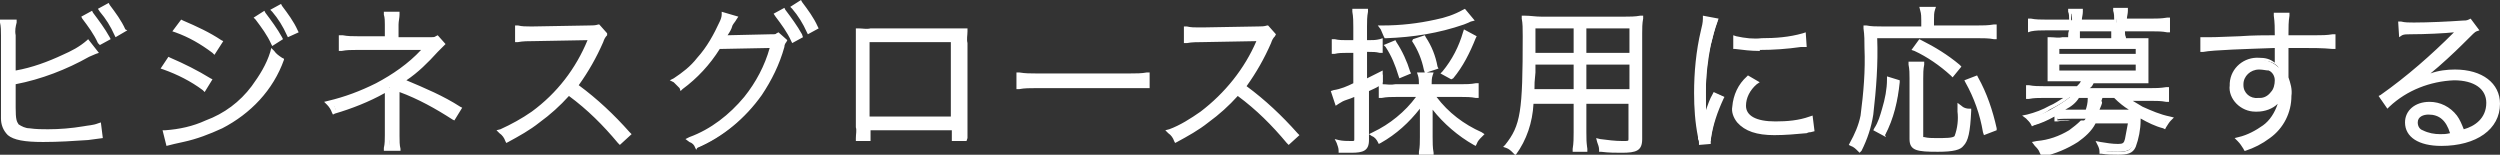 <?xml version="1.0" encoding="utf-8"?>
<!-- Generator: Adobe Illustrator 26.5.0, SVG Export Plug-In . SVG Version: 6.00 Build 0)  -->
<!DOCTYPE svg PUBLIC "-//W3C//DTD SVG 1.1//EN" "http://www.w3.org/Graphics/SVG/1.1/DTD/svg11.dtd">
<svg version="1.1" id="レイヤー_1" xmlns:x="http://ns.adobe.com/Extensibility/1.0/" xmlns:i="http://ns.adobe.com/AdobeIllustrator/10.0/" xmlns:graph="http://ns.adobe.com/Graphs/1.0/"
	 xmlns="http://www.w3.org/2000/svg" xmlns:xlink="http://www.w3.org/1999/xlink" x="0px" y="0px" width="255.3px" height="15.8px"
	 viewBox="0 0 255.3 15.8" style="enable-background:new 0 0 255.3 15.8;" xml:space="preserve">
<rect x="0" y="0" width="255.3" height="15.8" fill="#333333" stroke="none"/>
<style type="text/css">
	.st0{fill:#FFFFFF;}
</style>
<g>
	<path id="パス_4702_00000015342191865060690140000008998019586656992656_" class="st0" d="M1.3,3.6c0-0.4,0-0.9,0.1-1.3H0.3
		c0.1,0.4,0.1,0.9,0.1,1.3v7.4l0,1.2c0,0.6,0.2,1.1,0.6,1.5c0.6,0.5,1.6,0.7,3.4,0.7c1.5,0,3-0.1,4.5-0.3l1.2-0.1L10,12.8
		c-0.5,0.1-1,0.2-1.5,0.3c-1.2,0.2-2.4,0.2-3.6,0.3c-0.6,0-1.3,0-1.9-0.1c-0.5,0-0.9-0.2-1.3-0.4c-0.3-0.3-0.3-0.7-0.3-1.8V8.4
		C4,7.9,6.6,6.9,9,5.6c0.2-0.1,0.4-0.3,0.7-0.4L9,4.4C8.2,5,7.4,5.5,6.5,5.9C4.8,6.6,3.1,7.2,1.3,7.5V3.6z M10.4,0.9
		c0.6,0.8,1.1,1.6,1.6,2.5L12.6,3c-0.5-0.9-1-1.7-1.6-2.4L10.4,0.9z M8.6,1.7c0.6,0.8,1.2,1.6,1.6,2.5L11,3.9
		c-0.5-0.9-1-1.7-1.7-2.5L8.6,1.7z M18,3.1c1.4,0.5,2.7,1.2,3.8,2.1l0.5-0.9c-1.2-0.8-2.5-1.5-3.9-2L18,3.1z M16.8,6.9
		c1.4,0.5,2.8,1.3,4,2.2l0.5-0.9c-1.3-0.8-2.6-1.5-4-2.1L16.8,6.9z M26.2,1.8c0.6,0.8,1.2,1.6,1.6,2.5l0.7-0.4
		c-0.5-0.9-1-1.7-1.7-2.5L26.2,1.8z M17.2,14.6l0.6-0.2l0.9-0.2c1.4-0.3,2.7-0.7,3.9-1.3c2.8-1.4,5-3.9,6.1-6.9
		c-0.3-0.2-0.6-0.4-0.8-0.7c-0.4,1.3-1.1,2.5-2,3.6c-1.2,1.6-2.9,2.9-4.8,3.6c-1.3,0.5-2.8,0.9-4.2,1L17.2,14.6z M28,1
		c0.6,0.8,1.1,1.6,1.6,2.5L30.2,3c-0.5-0.9-1-1.7-1.6-2.4L28,1z M40.6,15.1c-0.1-0.5-0.1-0.9-0.1-1.4V9.7c0-0.2,0-0.5-0.1-0.7l0,0
		C40.6,9,40.8,9,40.9,9.1c1.9,0.8,3.7,1.8,5.4,2.9l0.6-0.9C45,10,43,9,40.9,8.2c1.3-0.9,2.5-1.9,3.6-3.1c0.2-0.2,0.4-0.4,0.6-0.6
		l-0.5-0.6C44.4,4,44.2,4,44,4h-3.5V2.5c0-0.3,0-0.7,0.1-1h-1c0.1,0.4,0.1,0.7,0.1,1.1V4h-3.1c-0.5,0-1,0-1.5-0.1v1
		c0.5-0.1,1-0.1,1.5-0.1l6.4,0c0.3,0,0.5,0,0.8-0.1l0,0c-0.1,0.1-0.2,0.2-0.3,0.3c-1.4,1.5-3,2.7-4.8,3.6c-1.6,0.8-3.2,1.4-4.9,1.8
		c0.2,0.3,0.4,0.5,0.5,0.9c1.8-0.5,3.5-1.2,5.1-2.1c0.1-0.1,0.3-0.2,0.4-0.3l0,0c0,0.2,0,0.4,0,0.6v4.2c0,0.4,0,0.9-0.1,1.3H40.6z
		 M64.1,13.6c-1.6-1.8-3.4-3.4-5.4-4.9c1.1-1.4,2-2.9,2.7-4.5c0.1-0.3,0.2-0.5,0.4-0.8l-0.6-0.6C60.9,3,60.6,3,60.3,3L54.6,3h-0.4
		c-0.4,0-0.8,0-1.2-0.1l0,1.1C53.5,4,54,3.9,54.6,3.9l5.5-0.1c0.1,0,0.2,0,0.3,0c-0.1,0.1-0.1,0.2-0.1,0.3c-1.2,2.9-3.2,5.5-5.8,7.4
		c-1,0.8-2.1,1.4-3.2,1.9c0.3,0.2,0.5,0.5,0.7,0.9c1.1-0.5,2.2-1.2,3.2-2c1.1-0.8,2.2-1.8,3.1-2.9c1.9,1.5,3.7,3.1,5.2,5L64.1,13.6z
		 M73.9,1.5c0,0.3-0.1,0.6-0.2,0.8c-0.6,1.4-1.4,2.7-2.4,3.8c-0.7,0.8-1.5,1.5-2.4,2.1c0.3,0.2,0.6,0.4,0.7,0.7
		c1.5-1.1,2.8-2.6,3.8-4.2L79,4.6c-0.5,2-1.5,3.8-2.8,5.5c-1.5,1.9-3.5,3.3-5.7,4.2c0.3,0.2,0.5,0.4,0.6,0.8c2.6-1.1,4.9-3,6.5-5.3
		c1-1.5,1.7-3.1,2.2-4.8c0-0.2,0.1-0.4,0.3-0.6l-0.6-0.6c-0.2,0.1-0.2,0.1-0.7,0.1l-4.4,0.1c-0.2,0-0.4,0-0.5,0
		c0.3-0.5,0.5-0.9,0.8-1.4C74.7,2.2,74.9,2,75,1.8L73.9,1.5z M81.1,0.7c0.6,0.8,1.1,1.6,1.6,2.5l0.7-0.4c-0.5-0.9-1-1.7-1.6-2.4
		L81.1,0.7z M79.3,1.5C80,2.3,80.5,3.2,81,4.1l0.7-0.4c-0.5-0.9-1-1.7-1.7-2.5L79.3,1.5z M97.4,13v1.1h1c0-0.3,0-0.8,0-1.2V4.4
		c0-0.4,0-0.8,0-1.2c-0.4,0-0.8,0.1-1.2,0h-8.4c-0.4,0-0.8,0-1.2,0c0,0.4,0.1,0.8,0,1.2v8.6c0,0.4,0,0.8,0,1.2h1V13H97.4z
		 M97.4,12.1h-8.8V4.1h8.8V12.1z M104,8.8c0.6-0.1,1.2-0.1,1.8-0.1h9.6c0.6,0,1.2,0,1.7,0.1V7.7c-0.6,0.1-1.2,0.1-1.7,0.1h-9.6
		c-0.6,0-1.2,0-1.8-0.1V8.8z M132.4,13.6c-1.6-1.8-3.4-3.4-5.4-4.9c1.1-1.4,2-2.9,2.7-4.5c0.1-0.3,0.2-0.5,0.4-0.8l-0.6-0.6
		C129.3,3,128.9,3,128.6,3L122.9,3h-0.4c-0.4,0-0.8,0-1.2-0.1l0,1.1c0.5-0.1,1.1-0.1,1.6-0.1l5.5-0.1c0.1,0,0.2,0,0.3,0
		c-0.1,0.1-0.1,0.2-0.1,0.3c-1.2,2.9-3.2,5.5-5.8,7.4c-1,0.8-2.1,1.4-3.2,1.9c0.3,0.2,0.5,0.5,0.7,0.9c1.1-0.5,2.2-1.2,3.2-2
		c1.1-0.8,2.2-1.8,3.1-2.9c1.9,1.5,3.7,3.1,5.2,5L132.4,13.6z M146,8.9V8.7c0-0.3,0-0.7,0.1-1h-0.9c0.1,0.3,0.1,0.7,0.1,1v0.2h-2.7
		c-0.5,0-1,0-1.6-0.1v0.9c0.5-0.1,1-0.1,1.6-0.1h2.5c-1.2,1.8-2.9,3.2-4.8,4.1c0.3,0.2,0.5,0.4,0.6,0.7c1.8-1,3.3-2.4,4.4-4.2
		c-0.1,0.6-0.1,1.1-0.1,1.7V14c0,0.5,0,1.1-0.1,1.6h1c-0.1-0.5-0.1-1.1-0.1-1.6v-2.2c0-0.5,0-1.2-0.1-1.6c1.2,1.8,2.8,3.2,4.7,4.3
		c0.2-0.3,0.4-0.5,0.6-0.8c-2-0.9-3.7-2.3-4.9-4.1h3c0.5,0,1,0,1.5,0.1V8.8c-0.5,0.1-1,0.1-1.5,0.1H146z M138.7,5.1v3.6
		c-0.7,0.3-1.5,0.6-2.2,0.8l0.3,0.9c0.3-0.1,0.5-0.3,0.8-0.4c0.4-0.2,0.9-0.4,1.2-0.5v4.7c0,0.3-0.1,0.4-0.6,0.4
		c-0.5,0-0.9,0-1.4-0.1c0.1,0.3,0.2,0.6,0.2,0.8c0.4,0,0.8,0,1.1,0c1.2,0,1.5-0.2,1.5-1V9.2c0.7-0.3,0.9-0.4,1.6-0.8V7.6
		c-0.5,0.3-1,0.5-1.6,0.8V5.1h0.4c0.4,0,0.8,0,1.1,0.1V4.3c-0.4,0.1-0.8,0.1-1.2,0.1h-0.4V2.8c0-0.5,0-1.1,0.1-1.6h-1
		c0.1,0.5,0.1,1.1,0.1,1.6v1.6h-1c-0.4,0-0.8,0-1.2-0.1v0.9c0.4-0.1,0.8-0.1,1.2-0.1L138.7,5.1z M149.6,1.3c-0.9,0.5-1.9,0.8-2.8,1
		c-1.8,0.4-3.6,0.6-5.5,0.6c0.2,0.2,0.3,0.5,0.4,0.8c2.7-0.1,5.3-0.6,7.9-1.4c0.5-0.2,0.5-0.2,0.7-0.3L149.6,1.3z M143.8,7.3
		c-0.3-1-0.8-2-1.4-3l-0.7,0.3c0.6,0.9,1.1,1.9,1.4,3L143.8,7.3z M146.6,6.8c-0.3-1-0.7-2-1.2-2.9l-0.7,0.2c0.6,0.9,1,1.9,1.2,2.9
		L146.6,6.8z M148.1,7.8c1-1.2,1.7-2.6,2.3-4.1l-0.8-0.4c-0.4,1.5-1.2,2.9-2.1,4.1L148.1,7.8z M161.8,10.1h4.9V14
		c0,0.4-0.1,0.5-0.9,0.5c-0.8,0-1.6-0.1-2.3-0.2c0.1,0.3,0.2,0.6,0.2,0.9c0.8,0.1,1.5,0.1,2,0.1c1.5,0,1.8-0.2,1.8-1.1V3.3
		c0-0.5,0-1,0.1-1.5c-0.6,0.1-1.1,0.1-1.7,0.1h-8.5c-0.6,0-1.2,0-1.7-0.1c0,0.5,0.1,1,0.1,1.8c0,7.8-0.2,9.2-1.8,11.3
		c0.3,0.1,0.5,0.3,0.8,0.5c1.1-1.6,1.7-3.4,1.7-5.3h4.6v3.1c0,0.6,0,1.1-0.1,1.7h1c-0.1-0.6-0.1-1.1-0.1-1.7L161.8,10.1z M161.8,5.6
		v-3h4.9v3H161.8z M160.9,5.6h-4.4l0-1v-2h4.4V5.6z M161.8,6.4h4.9v3h-4.9V6.4z M160.9,6.4v3h-4.5c0-0.9,0-0.9,0.1-1.9
		c0-0.2,0-0.6,0-1.1H160.9z M174.1,1.9c0,0.4-0.1,0.8-0.2,1.2c-0.5,2.1-0.7,4.2-0.7,6.3c0,1.5,0.1,3,0.4,4.5c0,0.3,0.1,0.4,0.1,0.6
		l1-0.1c0-0.1,0-0.1,0-0.2c0.2-1.5,0.6-2.9,1.3-4.3l-0.7-0.3c-0.5,1-0.8,2.1-1,3.3h0c0-0.2,0-0.4,0-0.5c-0.1-1.2-0.1-2.3-0.1-3
		c0-1.6,0.1-3.3,0.5-4.8c0.2-0.8,0.4-1.7,0.7-2.5L174.1,1.9z M177.3,4.8c0.8,0.1,1.7,0.2,2.5,0.2c1.4,0,2.8-0.1,4.1-0.3
		c0.2,0,0.2,0,0.4,0l-0.1-0.9c-1.4,0.3-2.8,0.5-4.2,0.5c-0.9,0-1.8-0.1-2.7-0.3L177.3,4.8z M178.5,8c-0.8,0.7-1.3,1.8-1.4,2.9
		c0,0.5,0.2,1.1,0.5,1.5c0.7,0.8,1.8,1.2,3.6,1.2c1.1,0,2.2-0.1,3.3-0.3c0.3-0.1,0.3-0.1,0.5-0.1l-0.1-1c-1.2,0.4-2.4,0.6-3.6,0.6
		c-2.1,0-3.2-0.6-3.2-1.8c0.1-0.9,0.5-1.8,1.2-2.4L178.5,8z M196.4,2.8h-4.3c-0.5,0-1.1,0-1.6-0.1c0.1,0.7,0.1,1.3,0.1,2
		c0.1,2.3-0.1,4.7-0.4,7c-0.2,1-0.6,2-1.1,2.9c0.3,0.2,0.5,0.3,0.8,0.6c0.6-1.1,1-2.3,1.2-3.6c0.4-2.7,0.5-5.3,0.4-8h10.4
		c0.6,0,1.1,0,1.7,0.1V2.7c-0.6,0.1-1.1,0.1-1.7,0.1h-4.6V2c0-0.3,0-0.7,0.1-1h-1c0.1,0.3,0.1,0.7,0.1,1L196.4,2.8z M192.5,13.7
		c0.8-1.7,1.3-3.5,1.4-5.3l-0.8-0.2c0,1-0.2,2.1-0.5,3.1c-0.2,0.7-0.5,1.4-0.9,2L192.5,13.7z M195.2,6.6c0.1,0.5,0.1,1,0.1,1.4v6.1
		c0,0.9,0.3,1.1,2.6,1.1c1.5,0,2.1-0.1,2.5-0.4c0.4-0.4,0.6-1.4,0.7-3.4c-0.3-0.1-0.6-0.2-0.8-0.4v0.4c0.1,0.9-0.1,1.8-0.4,2.7
		c-0.2,0.2-0.8,0.3-2.1,0.3c-0.5,0-0.9,0-1.3-0.1c-0.2-0.1-0.3-0.2-0.3-0.4V8c0-0.5,0-1,0.1-1.5L195.2,6.6z M199.9,6.8
		c-1.2-1-2.5-1.8-3.8-2.5L195.5,5c1.4,0.6,2.7,1.5,3.8,2.6L199.9,6.8z M203.7,13.1c-0.4-1.8-1.1-3.5-1.9-5.1L201,8.3
		c0.9,1.6,1.5,3.3,1.8,5.2L203.7,13.1z M210,12.2c0.5-0.1,1-0.1,1.6-0.1h1.4c-0.4,0.6-0.9,1.1-1.5,1.5c-1,0.6-2.2,1-3.4,1.2
		c0.2,0.2,0.4,0.5,0.5,0.8c1.3-0.2,2.5-0.7,3.5-1.4c0.8-0.5,1.4-1.2,1.8-2h3.7c0,0.6-0.1,1.3-0.3,1.9c-0.1,0.5-0.4,0.7-1,0.7
		c-0.6,0-1.2-0.1-1.9-0.2c0.1,0.3,0.2,0.5,0.2,0.8c0.6,0.1,1.1,0.1,1.7,0.1c0.9,0,1.3-0.2,1.5-0.6c0.3-0.9,0.5-1.7,0.5-2.7
		c0-0.2,0-0.4,0.1-0.6c0.8,0.5,1.7,0.8,2.6,1.1c0.1-0.3,0.3-0.5,0.5-0.7c-1-0.2-1.9-0.5-2.8-1c-0.6-0.3-1.2-0.7-1.7-1.1h2.7
		c0.5,0,1.1,0,1.6,0.1V9c-0.5,0.1-1.1,0.1-1.6,0.1H213c0.3-0.3,0.5-0.7,0.8-1h4.1c0.4,0,0.9,0,1.3,0c0-0.4-0.1-0.7,0-1.1V5.2
		c0-0.4,0-0.7,0-1.1c-0.4,0-0.8,0.1-1.3,0h-7.4c-0.4,0-0.8,0-1.2,0c0,0.4,0,0.7,0,1.1v1.9c0,0.3,0,0.6,0,1.1c0.4,0,0.8,0,1.2,0h2.4
		c-0.2,0.4-0.5,0.7-0.8,1h-3.5c-0.5,0-1,0-1.6-0.1v0.9c0.5-0.1,1-0.1,1.6-0.1h2.8c-0.6,0.5-1.3,0.9-2,1.3c-0.7,0.4-1.5,0.7-2.4,0.9
		c0.2,0.2,0.4,0.4,0.6,0.7c0.9-0.3,1.7-0.7,2.5-1.1V12.2z M216.1,9.8c0.7,0.6,1.4,1.2,2.2,1.6c-0.5,0-1,0-1.5,0h-2.7
		c0.1-0.2,0.1-0.3,0.1-0.4c0.2-0.7,0.2-0.7,0.3-0.8l-1-0.1c0,0.4-0.1,0.9-0.3,1.3h-1.8c-0.6,0-1,0-1.4,0c0.8-0.4,1.5-1,2.2-1.6
		L216.1,9.8z M210,4.8h8.3v1H210V4.8z M210,6.4h8.3v1.1H210V6.4z M211.4,2.2h-2.7c-0.5,0-1.1,0-1.6-0.1V3c0.5-0.1,1-0.1,1.6-0.1h2.7
		c0,0.3,0,0.6-0.1,0.9h0.9c0-0.3-0.1-0.6,0-0.9h3.8c0,0.3,0,0.6,0,0.9h0.9c0-0.3-0.1-0.6-0.1-0.9h2.8c0.5,0,1.1,0,1.6,0.1V2.1
		c-0.5,0.1-1.1,0.1-1.6,0.1h-2.8V2.1c0-0.3,0-0.6,0.1-1h-0.9c0,0.3,0.1,0.6,0.1,1v0.2h-3.8V2.1c0-0.3,0-0.6,0.1-1h-0.9
		c0,0.3,0.1,0.6,0.1,0.9L211.4,2.2z M225.1,5c1.1-0.2,4.9-0.4,7.6-0.4c0,1.4,0,2.2,0,2.3h0c-0.5-0.5-1.2-0.8-1.9-0.8
		c-1.4-0.1-2.7,1-2.8,2.4c0,0.1,0,0.1,0,0.2c0,1.3,1,2.5,2.4,2.5c0.1,0,0.1,0,0.2,0c0.8,0,1.5-0.3,2-0.9c0.2-0.2,0.3-0.5,0.4-0.8
		l0,0c0,1.4-0.6,2.7-1.7,3.5c-0.8,0.6-1.7,1-2.6,1.3c0.2,0.2,0.4,0.5,0.6,0.8c0.9-0.3,1.7-0.7,2.4-1.3c1.3-1,2.1-2.5,2.1-4.1
		c0-0.6-0.1-1.3-0.3-1.8V7.1c0-0.9,0-1.4,0-1.7V4.6c1.3,0,1.4,0,1.7,0c1,0,2.1,0,3.1,0.1V3.7c-0.6,0.1-1.1,0.1-1.7,0.1h-1.8
		c-0.7,0-0.7,0-1.3,0V3.6l0-0.2c0-0.6,0-1.2,0.1-1.8h-1c0.1,0.8,0.1,1.5,0.1,2.3c-0.8,0-2.2,0-3.8,0.1c-2.6,0.1-2.7,0.1-3.1,0.1
		c-0.2,0-0.3,0-0.6,0L225.1,5z M232.6,8.4c0.1,1-0.7,1.9-1.8,2c-0.1,0-0.1,0-0.2,0c-0.9,0-1.7-0.7-1.7-1.6c0,0,0-0.1,0-0.1
		c0-1,0.8-1.8,1.8-1.8c0,0,0,0,0,0c0.4,0,0.8,0.1,1.1,0.3C232.3,7.4,232.6,7.9,232.6,8.4z M245.2,3.5c0.3-0.1,0.6-0.1,0.9-0.1
		c2-0.1,4.4-0.2,4.9-0.3c0.1,0,0.2,0,0.2,0v0c-0.1,0.1-0.2,0.3-0.3,0.3c-2.4,2.4-5,4.6-7.8,6.6l0.6,0.8c1.8-1.7,4.3-2.7,6.8-2.7
		c2.2,0,3.5,0.9,3.5,2.5c0,1.5-1,2.5-2.7,3c-0.2-0.6-0.4-1.1-0.7-1.6c-0.6-0.8-1.6-1.3-2.6-1.3c-1.3,0-2.2,0.8-2.2,1.8
		c0,1.3,1.3,2.1,3.5,2.1c3.5,0,5.8-1.6,5.8-4.1c0-2-1.7-3.3-4.4-3.3c-1.4,0-2.9,0.4-4.1,1.1l0-0.1c0.2-0.1,0.7-0.5,0.9-0.6
		c0.7-0.6,2.9-2.5,3.8-3.3c1.3-1.3,1.3-1.3,1.6-1.4l-0.6-0.8c-0.2,0.1-0.5,0.2-0.7,0.2c-1.5,0.1-3.5,0.2-5,0.2c-0.4,0-0.9,0-1.3-0.1
		L245.2,3.5z M250.5,13.8c-0.4,0.1-0.8,0.1-1.3,0.1c-0.6,0-1.3-0.1-1.9-0.4c-0.4-0.2-0.7-0.6-0.7-1c0-0.6,0.5-1.1,1.4-1.1
		C249.3,11.4,250.1,12.2,250.5,13.8z"/>
	<path class="st0" d="M146.4,15.8h-1.5l0-0.3C145,15,145,14.5,145,14v-2.1c0-0.3,0-0.5,0-0.8c-1.1,1.4-2.4,2.6-4,3.5l-0.2,0.1
		l-0.1-0.2c-0.1-0.2-0.3-0.5-0.6-0.6l-0.3-0.2l0.4-0.2c1.7-0.8,3.3-2.1,4.4-3.6h-2c-0.5,0-1,0-1.5,0.1l-0.3,0V8.8
		c-0.3,0.2-0.6,0.3-1,0.5v5c0,1.1-0.6,1.3-1.8,1.3c-0.2,0-0.6,0-0.9,0l-0.4,0l0-0.2c0-0.3-0.1-0.5-0.2-0.8l-0.2-0.4l0.4,0.1
		c0.4,0.1,0.9,0.1,1.3,0.1c0.3,0,0.3,0,0.3-0.2V9.9c-0.2,0.1-0.5,0.2-0.8,0.3c-0.3,0.1-0.5,0.2-0.8,0.4l-0.3,0.2l-0.5-1.5l0.3-0.1
		c0.7-0.1,1.4-0.4,2-0.7V5.4l-0.7,0c-0.4,0-0.8,0-1.2,0.1l-0.3,0V4l0.3,0c0.4,0.1,0.8,0.1,1.2,0.1h0.7V2.8c0-0.5,0-1.1-0.1-1.6
		l0-0.3h1.6l0,0.3c-0.1,0.5-0.1,1-0.1,1.5v1.4h0.2c0.4,0,0.7,0,1.1-0.1l0.3-0.1v1.5l-0.3,0c-0.4-0.1-0.7-0.1-1.1-0.1h-0.2V8
		c0.4-0.2,0.8-0.4,1.2-0.6l0.4-0.2v1.4l0,0c0.4,0,0.8,0.1,1.3,0h2.4c0-0.3,0-0.6-0.1-0.9l-0.1-0.3h0.8l-0.1-0.3
		c-0.2-1-0.6-2-1.2-2.9L144.3,4l1.2-0.4l0.1,0.2c0.6,0.9,1,1.9,1.2,3l0.1,0.2l-1.2,0.4h0.7l-0.1,0.3c-0.1,0.3-0.1,0.6-0.1,0.9h3
		c0.5,0,1,0,1.5-0.1l0.3,0V10l-0.3,0c-0.5-0.1-1-0.1-1.5-0.1h-2.5c1.2,1.6,2.8,2.8,4.6,3.6l0.3,0.2l-0.3,0.3
		c-0.2,0.2-0.4,0.4-0.5,0.7l-0.1,0.2l-0.2-0.1c-1.6-0.9-3.1-2.2-4.2-3.6c0,0.3,0,0.5,0,0.8V14c0,0.5,0,1.1,0.1,1.6L146.4,15.8z
		 M145.4,15.3h0.4c0-0.5-0.1-0.9-0.1-1.4v-2.2c0-0.5,0-1.2-0.1-1.6l-0.1-0.7l-0.1,0.7c-0.1,0.5-0.1,1.1-0.1,1.6V14
		C145.5,14.4,145.5,14.9,145.4,15.3z M137.2,15.1c0.3,0,0.6,0,0.8,0c1.2,0,1.3-0.2,1.3-0.8V9l0.1-0.1c0.6-0.3,0.9-0.4,1.4-0.7V8
		c-0.4,0.2-0.8,0.4-1.2,0.6l-0.3,0.1V4.9h0.7c0.3,0,0.6,0,0.9,0V4.6c-0.3,0-0.6,0.1-0.9,0h-0.7V2.8c0-0.4,0-0.9,0.1-1.3h-0.4
		c0.1,0.4,0.1,0.9,0.1,1.4v1.8h-1.2c-0.3,0-0.6,0-1-0.1v0.3c0.3,0,0.6-0.1,0.9-0.1l1.2,0v4l-0.1,0.1c-0.6,0.3-1.3,0.6-2,0.7l0.1,0.4
		c0.2-0.1,0.4-0.2,0.5-0.2c0.4-0.2,0.9-0.3,1.1-0.5l0.4-0.2v5.1c0,0.6-0.4,0.7-0.8,0.7c-0.3,0-0.7,0-1-0.1
		C137.1,14.9,137.2,15,137.2,15.1z M145.7,9.3l0.5,0.7c1.1,1.7,2.6,3.1,4.4,4.1c0.1-0.1,0.2-0.2,0.3-0.3c-1.9-0.9-3.5-2.3-4.7-4
		l-0.3-0.4h3.5c0.4,0,0.8,0,1.2,0.1V9.1c-0.4,0-0.8,0.1-1.3,0.1h-3.5V8.7c0-0.3,0-0.5,0-0.8h-0.3c0,0.3,0,0.5,0,0.8v0.4h-2.9
		c-0.4,0-0.9,0-1.3,0v0.3c0.4,0,0.9-0.1,1.3,0h2.9l-0.3,0.4c-1.2,1.7-2.7,3.1-4.5,4c0.1,0.1,0.2,0.2,0.3,0.3c1.7-1,3.1-2.4,4.1-4
		l0.6-0.9L145.7,9.3z M145,4.3c0.5,0.8,0.8,1.6,1,2.5l0.3-0.1c-0.2-0.9-0.6-1.7-1-2.5L145,4.3z M154.7,15.8l-0.2-0.2
		c-0.2-0.2-0.4-0.4-0.7-0.5l-0.3-0.1l0.2-0.2c1.6-2,1.8-3.4,1.8-11.1c0-0.8,0-1.3-0.1-1.8l0-0.3l0.3,0c0.6,0,1.1,0.1,1.7,0.1h8.5
		c0.5,0,1.1,0,1.6-0.1l0.3,0l0,0.3c-0.1,0.5-0.1,1-0.1,1.5v10.8c0,1.2-0.6,1.4-2.1,1.4c-0.6,0-1.3,0-2.1-0.1l-0.2,0l0-0.2
		c0-0.3-0.1-0.5-0.2-0.8l-0.1-0.4l0.4,0.1c0.8,0.1,1.5,0.2,2.3,0.2c0.6,0,0.6,0,0.6-0.2v-3.6H162l0,2.9c0,0.6,0,1.1,0.1,1.7l0,0.3
		h-1.5l0-0.3c0.1-0.6,0.1-1.1,0.1-1.7v-2.9h-4.1c-0.1,1.9-0.7,3.7-1.8,5.2L154.7,15.8z M154.3,14.8c0.1,0.1,0.2,0.2,0.3,0.2
		c1-1.5,1.5-3.2,1.5-5l0-0.2h5.1v3.4c0,0.5,0,1-0.1,1.5h0.4c0-0.5-0.1-1,0-1.5l0-3.4h5.4V14c0,0.7-0.5,0.8-1.1,0.8
		c-0.7,0-1.3-0.1-2-0.1c0,0.1,0,0.2,0.1,0.3c0.7,0.1,1.3,0.1,1.8,0.1c1.5,0,1.6-0.2,1.6-0.9V3.3c0-0.4,0-0.8,0-1.2
		c-0.5,0-0.9,0-1.4,0h-8.5c-0.5,0-1,0-1.5,0c0,0.4,0,0.9,0,1.6C156,11.2,155.7,12.9,154.3,14.8z M208.4,15.8l-0.1-0.2
		c-0.1-0.3-0.3-0.5-0.5-0.7l-0.3-0.4l0.5-0.1c1.2-0.1,2.3-0.5,3.3-1.1c0.4-0.3,0.8-0.6,1.2-1h-0.9c-0.5,0-1,0-1.5,0.1l-0.3,0v-0.5
		c-0.7,0.4-1.4,0.7-2.1,0.9l-0.2,0.1l-0.1-0.2c-0.1-0.2-0.3-0.4-0.5-0.6l-0.4-0.3l0.5-0.1c0.8-0.2,1.6-0.5,2.3-0.9
		c0.5-0.2,0.9-0.5,1.4-0.8h-2c-0.5,0-1,0-1.5,0.1l-0.3,0V8.7l0.3,0c0.5,0.1,1,0.1,1.5,0.1h3.4c0.2-0.2,0.3-0.3,0.4-0.5h-1.9
		c-0.4,0-0.9,0-1.2,0l-0.3,0l0-0.3c0-0.4,0-0.7,0-1V5.2c0-0.3,0-0.6,0-1.1l0-0.3l0.3,0c0.4,0,0.8,0.1,1.2,0h0.6l0-0.1
		c0-0.2,0-0.4,0.1-0.6h-2.4c-0.5,0-1,0-1.5,0.1l-0.3,0.1V1.9l0.3,0c0.5,0.1,1,0.1,1.5,0.1h2.4c0-0.3,0-0.6-0.1-0.8l0-0.3h1.5l0,0.3
		c0,0.3-0.1,0.6-0.1,0.8h3.3c0-0.3,0-0.6-0.1-0.9l0-0.3h1.5l0,0.3c0,0.3-0.1,0.6-0.1,0.8h2.5c0.5,0,1,0,1.6-0.1l0.3,0v1.5l-0.3,0
		c-0.5-0.1-1-0.1-1.5-0.1H217c0,0.2,0,0.4,0.1,0.6l0,0.1h0.8c0.4,0,0.8,0,1.2,0l0.3,0l0,0.3c0,0.4,0,0.7,0,1.1v1.9c0,0.3,0,0.7,0,1
		l0,0.3l-0.3,0c-0.4,0-0.8,0-1.3,0h-4c-0.1,0.2-0.2,0.4-0.4,0.5h6.2c0.5,0,1,0,1.6-0.1l0.3,0v1.5l-0.3,0c-0.5-0.1-1-0.1-1.5-0.1
		h-1.9c0.3,0.2,0.7,0.4,1,0.6c0.9,0.4,1.8,0.8,2.8,1l0.4,0.1l-0.3,0.3c-0.2,0.2-0.3,0.4-0.5,0.7l-0.1,0.2l-0.2-0.1
		c-0.8-0.2-1.6-0.6-2.3-1c0,0.1,0,0.2,0,0.2c0,0.9-0.2,1.9-0.5,2.7c-0.3,0.7-0.9,0.8-1.8,0.8c0,0,0,0,0,0c-0.6,0-1.1,0-1.7-0.1
		l-0.2,0l0-0.2c0-0.3-0.1-0.5-0.2-0.7l-0.2-0.4l0.5,0.1c0.6,0.1,1.2,0.2,1.8,0.2c0.5,0,0.6-0.1,0.7-0.5c0.1-0.5,0.2-1.1,0.3-1.6H214
		c-0.4,0.8-1.1,1.4-1.8,1.9c-1.1,0.7-2.3,1.2-3.6,1.5L208.4,15.8z M208.5,15c0.1,0.1,0.1,0.2,0.2,0.3c1.1-0.2,2.3-0.7,3.2-1.3
		c0.7-0.5,1.3-1.1,1.7-1.9l0.1-0.1h4.1l0,0.3c0,0.7-0.1,1.3-0.3,2c-0.2,0.6-0.5,0.9-1.2,0.9c-0.5,0-1-0.1-1.5-0.1
		c0,0.1,0,0.2,0.1,0.3c0.5,0.1,1,0.1,1.5,0.1c0.9,0,1.1-0.2,1.3-0.5c0.3-0.8,0.5-1.7,0.5-2.6c0-0.1,0-0.3,0-0.4c-0.4,0-0.9,0-1.3,0
		h-3.1l0.1-0.3c0.1-0.2,0.1-0.3,0.1-0.4c0.1-0.3,0.1-0.4,0.2-0.5l-0.4,0c0,0.4-0.1,0.8-0.3,1.1l-0.1,0.2h-2c-0.6,0-0.9,0-1.3,0v0.2
		c0.4,0,0.9-0.1,1.3,0h1.9l-0.2,0.4c-0.4,0.6-0.9,1.2-1.6,1.6C210.7,14.4,209.6,14.8,208.5,15z M207.4,12.1c0.1,0.1,0.1,0.2,0.2,0.3
		c0.6-0.2,1.1-0.5,1.7-0.7l0,0l0.7-0.4c0.8-0.4,1.5-1,2.2-1.6l0.1-0.1l4,0l0.1,0.1c0.6,0.6,1.4,1.2,2.2,1.6l0.6,0.3
		c0.6,0.3,1.3,0.6,1.9,0.8c0.1-0.1,0.1-0.2,0.2-0.3c-0.9-0.2-1.7-0.5-2.5-0.9c-0.6-0.3-1.2-0.7-1.7-1.1l-0.5-0.4h3.3
		c0.4,0,0.9,0,1.3,0.1V9.3c-0.5,0-0.9,0.1-1.4,0.1l-7.3,0l0.4-0.4c0.3-0.3,0.5-0.6,0.7-1l0.1-0.1h4.3c0.3,0,0.7,0,1,0
		c0-0.3,0-0.5,0-0.8V5.2c0-0.3,0-0.5,0-0.8c-0.3,0-0.7,0-1,0h-7.4c-0.3,0-0.6,0-1,0c0,0.3,0,0.6,0,0.8v1.9c0,0.3,0,0.5,0,0.8
		c0.3,0,0.6,0,1,0h2.8L213,8.2c-0.2,0.4-0.5,0.7-0.8,1.1l-0.1,0.1h-3.6c-0.4,0-0.9,0-1.3-0.1v0.3c0.4,0,0.9-0.1,1.3-0.1h3.5
		l-0.6,0.4c-0.6,0.5-1.3,0.9-2.1,1.3C208.8,11.6,208.1,11.9,207.4,12.1z M214.4,11.2h2.4c0.2,0,0.4,0,0.6,0c-0.5-0.3-1-0.7-1.5-1.2
		l-1.2,0l-0.1,0.3C214.7,10.5,214.7,10.5,214.4,11.2C214.5,11.2,214.5,11.2,214.4,11.2z M210.9,11.2c0.2,0,0.3,0,0.5,0h1.6
		c0.1-0.3,0.2-0.7,0.2-1.1l0-0.1l-0.9,0C212,10.5,211.5,10.9,210.9,11.2z M212.4,3.2c0,0.2,0,0.4,0,0.6l0,0.1h3.2l0-0.1
		c0-0.2,0-0.4,0-0.6H212.4z M216.2,3.6h0.3c0-0.2,0-0.4,0-0.7l0-0.2h3c0.4,0,0.9,0,1.3,0.1V2.4c-0.4,0-0.9,0.1-1.4,0.1h-3V2.1
		c0-0.2,0-0.5,0-0.7h-0.3c0,0.2,0,0.5,0,0.7v0.4h-4.3V2.1c0-0.2,0-0.5,0-0.7h-0.3c0,0.2,0,0.5,0,0.7v0.4h-2.9c-0.4,0-0.9,0-1.3-0.1
		v0.3c0.4-0.1,0.9-0.1,1.3-0.1h2.9l0,0.3c0,0.2,0,0.4,0,0.6h0.3c0-0.2,0-0.4,0-0.6l0-0.2h4.3l0,0.2C216.2,3.1,216.2,3.3,216.2,3.6z
		 M189.9,15.6l-0.2-0.2c-0.2-0.2-0.4-0.4-0.7-0.5l-0.2-0.1l0.1-0.2c0.5-0.9,0.9-1.8,1.1-2.8c0.3-2.3,0.5-4.6,0.4-6.9
		c0-0.7,0-1.3-0.1-2l0-0.3l0.3,0c0.5,0.1,1,0.1,1.6,0.1h4l0-0.6c0-0.3,0-0.7-0.1-1L196,0.7h1.7L197.6,1c-0.1,0.3-0.1,0.6-0.1,1v0.6
		h4.4c0.6,0,1.1,0,1.7-0.1l0.3,0V4l-0.3,0c-0.5-0.1-1.1-0.1-1.7-0.1h-10.2c0.1,2.6-0.1,5.2-0.4,7.8c-0.2,1.3-0.6,2.5-1.2,3.7
		L189.9,15.6z M189.4,14.5c0.1,0.1,0.2,0.2,0.3,0.3c0.5-1,0.9-2.1,1-3.2c0.4-2.6,0.5-5.3,0.4-8l0-0.3h10.7c0.5,0,1,0,1.5,0.1V3
		c-0.5,0.1-1,0.1-1.5,0.1H197V2c0-0.3,0-0.5,0-0.8h-0.4c0,0.3,0.1,0.5,0.1,0.8l0,1.1h-4.5c-0.4,0-0.9,0-1.3-0.1c0,0.6,0.1,1.2,0,1.7
		c0.1,2.3-0.1,4.7-0.4,7C190.3,12.7,189.9,13.7,189.4,14.5z M197.9,15.5c-2.1,0-2.9-0.1-2.9-1.3V8c0-0.5,0-0.9-0.1-1.4l0-0.3l1.6,0
		l0,0.3c-0.1,0.5-0.1,0.9-0.1,1.4v5.9c0,0.1,0,0.1,0,0.1c0,0-0.1,0,0.1,0c0.4,0.1,0.8,0.1,1.2,0.1c1,0,1.7,0,1.9-0.2
		c0.3-0.8,0.4-1.7,0.3-2.5l0-0.9l0.4,0.3c0.2,0.2,0.5,0.3,0.8,0.3l0.2,0l0,0.2c-0.1,2.2-0.3,3.1-0.8,3.6
		C200.2,15.3,199.5,15.5,197.9,15.5z M195.5,6.8c0,0.4,0.1,0.8,0.1,1.2v6.1c0,0.6,0,0.8,2.4,0.8c1.4,0,2-0.1,2.3-0.3
		c0.3-0.3,0.5-1.2,0.6-3c-0.1,0-0.2-0.1-0.3-0.1c0.1,0.9-0.1,1.9-0.4,2.8l-0.1,0.1c-0.3,0.3-0.8,0.4-2.3,0.4c-0.5,0-0.9,0-1.4-0.1
		c-0.4-0.1-0.5-0.3-0.5-0.6V8c0-0.4,0-0.8,0.1-1.2L195.5,6.8z M229.2,15.4l-0.1-0.2c-0.2-0.3-0.3-0.5-0.6-0.8l-0.3-0.3l0.4-0.1
		c0.9-0.2,1.8-0.7,2.5-1.2c0.7-0.5,1.2-1.3,1.5-2.2c-0.5,0.5-1.3,0.8-2.1,0.8c0,0-0.1,0-0.2,0c-0.7,0-1.4-0.3-1.9-0.8
		c-0.5-0.5-0.8-1.2-0.7-1.9c0-0.1,0-0.1,0-0.2c0.1-1.6,1.5-2.7,3-2.6c0.6,0,1.1,0.1,1.6,0.5c0-0.3,0-0.8,0-1.5
		c-2.8,0.1-6.3,0.2-7.3,0.4l-0.3,0l0-1.5l0.3,0c0.3,0,0.4,0,0.6,0c0.4,0,0.5,0,3.1-0.1c1.4-0.1,2.7-0.1,3.6-0.1c0-0.7,0-1.3-0.1-2
		l0-0.3h1.6l0,0.3c-0.1,0.6-0.1,1.2-0.1,1.8l0,0.2c0.4,0,0.5,0,1,0h1.8c0.6,0,1.1,0,1.7-0.1l0.3,0V5l-0.3,0c-1-0.1-2.1-0.1-3.1-0.1
		c-0.3,0-0.4,0-1.4,0v0.6c0,0.2,0,0.8,0,1.7v0.7c0.2,0.6,0.4,1.2,0.3,1.9c0,1.7-0.8,3.3-2.2,4.3c-0.8,0.6-1.6,1-2.5,1.3L229.2,15.4z
		 M229.1,14.4c0.1,0.1,0.2,0.3,0.3,0.4c0.8-0.3,1.5-0.7,2.2-1.2c1.2-0.9,2-2.4,2-3.9c0-0.6-0.1-1.2-0.3-1.7l0-0.1V7.1
		c0-0.9,0-1.4,0-1.7v-1l0.2,0c1.3,0,1.4,0,1.7,0c0,0,0,0,0,0c1,0,1.9,0,2.9,0.1V4c-0.5,0-1,0.1-1.5,0.1h-1.8c-0.7,0-0.7,0-1.3,0
		h-0.2l0-0.7c0-0.5,0-1.1,0.1-1.6h-0.5c0.1,0.7,0.1,1.4,0.1,2l0,0.2h-0.2c-0.9,0-2.3,0.1-3.8,0.1c-2.6,0.1-2.7,0.1-3.1,0.1
		c-0.1,0-0.2,0-0.3,0l0,0.4c1.4-0.2,5-0.3,7.3-0.4l0.3,0l0,0.3c0,0.9,0,1.6,0,1.9l0,0.6h-0.4l-0.1-0.1c-0.4-0.5-1-0.7-1.7-0.7
		c-1.3-0.1-2.4,0.9-2.5,2.2c0,0,0,0.1,0,0.1c0,0.6,0.2,1.1,0.6,1.6c0.4,0.4,0.9,0.7,1.5,0.7c0,0,0.1,0,0.1,0c0.7,0,1.4-0.3,1.9-0.8
		c0.2-0.2,0.3-0.5,0.3-0.7l0.1-0.3l0.4,0.2l0,0.2c0,1.4-0.7,2.8-1.8,3.7C230.7,13.7,230,14.2,229.1,14.4z M40.9,15.4h-1.7l0-0.3
		c0.1-0.4,0.1-0.9,0.1-1.3V9.6c0,0,0-0.1,0-0.1c0,0,0,0,0,0c-1.6,0.9-3.4,1.6-5.1,2.1l-0.2,0.1l-0.1-0.2c-0.1-0.3-0.3-0.6-0.5-0.8
		l-0.3-0.3l0.4-0.1c1.7-0.4,3.3-1,4.9-1.8c1.7-0.9,3.3-2,4.6-3.4c-0.1,0-0.1,0-0.2,0l-6.4,0c-0.5,0-1,0-1.5,0.1l-0.3,0V3.6L35,3.6
		c0.5,0.1,1,0.1,1.5,0.1h2.8V2.5c0-0.3,0-0.7-0.1-1l0-0.3h1.6l0,0.3c0,0.3-0.1,0.7-0.1,1v1.3H44c0.2,0,0.4,0,0.5-0.1l0.2-0.1
		l0.8,0.9l-0.2,0.2c-0.2,0.2-0.4,0.4-0.6,0.6c-1,1.1-2,2.1-3.2,2.9c1.9,0.8,3.8,1.6,5.5,2.7l0.2,0.1l-0.8,1.3l-0.2-0.1
		c-1.7-1.1-3.5-2.1-5.4-2.8c0,0,0,0,0,0c0,0.1,0,0.2,0,0.4l0,4.1c0,0.5,0,0.9,0.1,1.3L40.9,15.4z M39.8,14.9h0.5c0-0.4,0-0.8,0-1.1
		V9.7c0-0.2,0-0.5,0-0.7l0-0.1l0.2-0.2l0.2,0.1c0.1,0.1,0.2,0.1,0.4,0.2c1.8,0.8,3.6,1.7,5.2,2.7l0.3-0.5c-1.8-1-3.7-1.9-5.7-2.7
		l-0.5-0.2L40.8,8c1.3-0.9,2.5-1.9,3.5-3.1c0.1-0.2,0.3-0.3,0.5-0.5l-0.2-0.3c-0.2,0-0.4,0.1-0.5,0.1l-3.8,0V2.5c0-0.3,0-0.5,0-0.8
		h-0.5c0,0.3,0,0.6,0,0.8v1.7h-3.3c-0.4,0-0.8,0-1.3-0.1v0.5c0.4,0,0.9-0.1,1.3,0l6.3,0c0.3,0,0.5,0,0.8-0.1l0.2,0L44,4.8l-0.1,0.2
		c-0.1,0.1-0.2,0.2-0.3,0.3c-1.4,1.5-3.1,2.7-4.9,3.7c-1.5,0.8-3,1.3-4.6,1.8c0.1,0.1,0.2,0.3,0.2,0.4c1.7-0.5,3.3-1.2,4.8-2
		c0.1-0.1,0.2-0.2,0.4-0.3l0.1-0.1l0.3,0.2l0,0.2c0,0.2,0,0.4,0,0.6v4.2C39.8,14.2,39.8,14.5,39.8,14.9z M71.1,15.3L71,15.1
		c-0.1-0.3-0.3-0.5-0.6-0.6L70,14.2l0.4-0.2c2.2-0.8,4.1-2.3,5.6-4.1c1.2-1.5,2.1-3.2,2.6-5l-5.1,0.1c-1,1.6-2.3,3-3.8,4.1l-0.2,0.2
		L69.4,9c-0.2-0.2-0.4-0.4-0.6-0.6l-0.4-0.2L68.8,8c0.9-0.6,1.7-1.2,2.4-2.1c1-1.1,1.7-2.4,2.3-3.7c0.1-0.2,0.2-0.5,0.2-0.7l0-0.3
		l1.7,0.5l-0.2,0.3c-0.1,0.2-0.3,0.4-0.4,0.6c-0.1,0.4-0.3,0.7-0.5,1c0,0,0,0,0,0l4.4-0.1c0.5,0,0.5,0,0.6-0.1l0.2-0.1l0.9,0.8
		l-0.1,0.2c-0.1,0.1-0.2,0.3-0.2,0.5c-0.5,1.8-1.3,3.4-2.3,4.9c-1.7,2.4-4,4.3-6.6,5.4L71.1,15.3z M71,14.3c0.1,0.1,0.2,0.2,0.3,0.4
		c2.5-1.1,4.6-2.9,6.2-5.1c1-1.5,1.7-3,2.2-4.7c0-0.2,0.1-0.3,0.2-0.5L79.5,4c-0.1,0-0.3,0-0.7,0l-4.4,0.1c-0.2,0-0.3,0-0.5,0
		l-0.6,0.1l0.3-0.5c0.3-0.4,0.5-0.9,0.7-1.4c0.1-0.2,0.1-0.3,0.2-0.4l-0.5-0.1c0,0.2-0.1,0.4-0.2,0.6c-0.6,1.4-1.4,2.7-2.4,3.8
		c-0.6,0.8-1.4,1.4-2.2,2c0.1,0.1,0.2,0.2,0.3,0.3c1.4-1.1,2.6-2.4,3.6-4l0.1-0.1l6-0.1l-0.1,0.3c-0.5,2-1.5,3.9-2.8,5.5
		C75,12,73.2,13.4,71,14.3z M249.3,14.9c-2.3,0-3.7-0.9-3.7-2.4c0-1.2,1-2.1,2.5-2.1c1.1,0,2.1,0.5,2.8,1.4c0.3,0.4,0.5,0.9,0.7,1.4
		c1.1-0.3,2.3-1.1,2.3-2.7c0-1.4-1.2-2.3-3.3-2.3c-2.4,0.1-4.8,1-6.6,2.7l-0.2,0.2l-0.9-1.3l0.2-0.1c2.7-1.9,5.2-4.1,7.5-6.4
		c-0.9,0.1-2.9,0.2-4.5,0.2c-0.3,0-0.6,0-0.8,0.1L245,3.8l-0.1-1.6l0.3,0c0.4,0.1,0.8,0.1,1.3,0.1c1.5,0,3.6-0.1,5-0.2
		c0.2,0,0.4,0,0.6-0.1l0.2-0.1l0.9,1.2l-0.3,0.1c-0.2,0.1-0.2,0.1-1.5,1.4c-0.7,0.7-2.2,2.1-3.2,2.9c0.8-0.3,1.7-0.4,2.5-0.4
		c2.8,0,4.6,1.4,4.6,3.5C255.3,13.2,252.9,14.9,249.3,14.9z M248.1,10.9C248.1,10.9,248,10.9,248.1,10.9c-1.2,0-2,0.6-2,1.6
		c0,1.2,1.2,1.9,3.2,1.9c3.4,0,5.5-1.5,5.5-3.8c0-1.8-1.6-3-4.1-3c-1.4,0-2.8,0.3-4,1.1l-0.2,0.1l-0.3-0.5l0.2-0.1
		c0.2-0.1,0.7-0.5,0.9-0.6c0.8-0.6,2.9-2.5,3.7-3.3c0.9-0.8,1.2-1.2,1.4-1.3l-0.3-0.4c-0.2,0.1-0.4,0.1-0.6,0.1
		c-1.4,0.1-3.4,0.2-5,0.2c-0.3,0-0.7,0-1,0l0,0.4c0.2,0,0.4-0.1,0.6-0.1c1.9-0.1,4.4-0.2,4.9-0.3c0.1,0,0.2,0,0.3,0l0.2,0v0.3
		l-0.1,0.1c-0.1,0.1-0.1,0.1-0.2,0.2l-0.1,0.1c-2.4,2.3-4.9,4.5-7.6,6.5l0.3,0.4c1.9-1.6,4.2-2.6,6.7-2.6c2.3,0,3.8,1.1,3.8,2.8
		c0,1.6-1,2.7-2.9,3.2l-0.2,0.1l-0.1-0.2c-0.1-0.5-0.4-1-0.7-1.5C249.9,11.4,249,10.9,248.1,10.9z M17,14.9l-0.4-1.6l0.3,0
		c1.4-0.1,2.8-0.4,4.1-1c1.9-0.7,3.5-1.9,4.7-3.5c0.8-1.1,1.5-2.2,1.9-3.5l0.1-0.4l0.3,0.3c0.2,0.3,0.5,0.5,0.8,0.7l0.2,0.1L29,6.1
		c-1.1,3.1-3.4,5.5-6.3,7c-1.3,0.6-2.6,1.1-4,1.4l-0.9,0.2L17,14.9z M17.3,13.7l0.1,0.6l0.4-0.1l0.9-0.2c1.3-0.3,2.6-0.7,3.9-1.3
		c2.7-1.4,4.8-3.7,5.9-6.5c-0.1-0.1-0.3-0.2-0.4-0.3C27.6,7,27,8.1,26.2,9.1c-1.3,1.7-3,2.9-4.9,3.7C20,13.3,18.6,13.6,17.3,13.7z
		 M173.5,14.8l0-0.2c0-0.2,0-0.2-0.1-0.4l0-0.2c-0.3-1.5-0.4-3-0.4-4.5c0-2.1,0.2-4.3,0.7-6.4c0.1-0.4,0.2-0.8,0.2-1.2l0-0.3
		l1.6,0.3l-0.1,0.3c-0.3,0.8-0.5,1.6-0.7,2.4c-0.3,1.6-0.5,3.2-0.5,4.8c0,0.5,0,1.2,0,1.9c0.2-0.6,0.4-1.2,0.7-1.7l0.1-0.2l1.1,0.5
		l-0.1,0.2c-0.6,1.3-1.1,2.7-1.3,4.2c0,0,0,0.1,0,0.1l0,0.3L173.5,14.8z M174.4,2.2c0,0.3-0.1,0.7-0.2,1c-0.5,2-0.7,4.2-0.7,6.3
		c0,1.5,0.1,3,0.4,4.4l0,0.2c0,0.1,0,0.1,0,0.2l0.5-0.1c0.2-1.4,0.6-2.8,1.2-4.1l-0.2-0.1c-0.4,1-0.7,2-0.9,3l0,0.2H174l0-0.3
		c0-0.2,0-0.3,0-0.5c-0.1-1.2-0.1-2.3-0.1-3c0-1.6,0.1-3.3,0.5-4.9c0.2-0.8,0.4-1.5,0.6-2.2L174.4,2.2z M131.6,14.8l-0.2-0.2
		c-1.5-1.8-3.1-3.4-5-4.8c-0.9,1-1.9,1.9-3,2.7c-1,0.8-2.1,1.4-3.2,2l-0.2,0.1l-0.1-0.2c-0.1-0.3-0.3-0.6-0.6-0.8l-0.3-0.3l0.4-0.1
		c1.1-0.4,2.2-1.1,3.2-1.8c2.5-1.9,4.5-4.4,5.7-7.2l-5.5,0.1c-0.5,0-1.1,0-1.6,0.1l-0.3,0l0-1.7l0.3,0c0.4,0.1,0.8,0.1,1.2,0.1h0.4
		l5.7-0.1c0.3,0,0.6,0,0.9-0.1l0.1,0l0.8,0.9l-0.1,0.2c-0.2,0.2-0.3,0.4-0.4,0.7c-0.7,1.6-1.5,3-2.5,4.4c1.9,1.4,3.6,3,5.2,4.8
		l0.2,0.2L131.6,14.8z M126.4,9.1l0.2,0.1c1.9,1.4,3.5,3,5,4.8l0.4-0.5c-1.6-1.7-3.3-3.3-5.2-4.7l-0.2-0.2l0.2-0.2
		c1.1-1.4,1.9-2.9,2.6-4.4c0.1-0.2,0.2-0.4,0.3-0.6l-0.3-0.3c-0.3,0.1-0.6,0.1-0.9,0.1l-6.1,0.1c-0.3,0-0.7,0-1,0l0,0.5
		c0.5,0,0.9-0.1,1.4-0.1l5.5-0.1c0.1,0,0.2,0,0.3,0l0.5-0.1L129,3.9c0,0.1-0.1,0.2-0.1,0.2l0,0.1c-1.2,3-3.3,5.6-5.9,7.5
		c-0.9,0.7-1.9,1.3-3,1.7c0.1,0.1,0.2,0.3,0.3,0.4c1-0.5,2-1.1,2.9-1.8c1.1-0.8,2.1-1.8,3-2.8L126.4,9.1z M63.3,14.8l-0.2-0.2
		c-1.5-1.8-3.1-3.4-5-4.8c-0.9,1-1.9,1.9-3,2.7c-1,0.8-2.1,1.4-3.2,2l-0.2,0.1l-0.1-0.2c-0.1-0.3-0.3-0.6-0.6-0.8l-0.3-0.3l0.4-0.1
		c1.1-0.5,2.2-1.1,3.2-1.8C56.9,9.5,58.8,7,60,4.1l-5.5,0.1c-0.5,0-1.1,0-1.6,0.1l-0.3,0l0-1.7l0.3,0c0.4,0.1,0.8,0.1,1.2,0.1h0.4
		l5.7-0.1c0.3,0,0.6,0,0.9-0.1l0.1,0l0.8,0.9L62,3.6c-0.2,0.2-0.3,0.4-0.4,0.7c-0.7,1.6-1.5,3-2.5,4.4c1.9,1.4,3.6,3,5.2,4.8
		l0.2,0.2L63.3,14.8z M58.1,9.1l0.2,0.1c1.9,1.4,3.5,3,5,4.8l0.4-0.5c-1.6-1.7-3.3-3.3-5.2-4.7l-0.2-0.2l0.2-0.2
		c1.1-1.4,1.9-2.9,2.6-4.4c0.1-0.2,0.2-0.4,0.3-0.6l-0.3-0.3c-0.3,0.1-0.6,0.1-0.9,0.1l-6.1,0.1c-0.3,0-0.7,0-1,0l0,0.5
		c0.5-0.1,0.9-0.1,1.4-0.1l5.5-0.1c0.1,0,0.2,0,0.3,0l0.5-0.1l-0.2,0.4c0,0.1-0.1,0.2-0.1,0.2l0,0.1c-1.3,3-3.3,5.6-5.9,7.5
		c-0.9,0.7-1.9,1.3-3,1.7c0.1,0.1,0.2,0.3,0.3,0.4c1-0.5,2-1.1,2.9-1.8c1.1-0.8,2.1-1.8,3-2.8L58.1,9.1z M4.4,14.5
		c-1.9,0-3-0.2-3.6-0.7c-0.5-0.5-0.7-1.1-0.7-1.7l0-1.2V3.6c0-0.4,0-0.9-0.1-1.3L0,2h1.7l0,0.3C1.6,2.7,1.5,3.1,1.6,3.6v3.6
		c1.7-0.3,3.3-0.9,4.8-1.6c0.9-0.4,1.7-0.8,2.5-1.5L9,4l1.1,1.4L9.8,5.5C9.6,5.6,9.3,5.7,9.1,5.8C6.8,7.1,4.2,8.1,1.6,8.6V11
		c0,1.2,0.1,1.4,0.3,1.7c0.3,0.2,0.7,0.4,1.1,0.4c0.7,0.1,1.3,0.1,1.9,0.1c1.2,0,2.4-0.1,3.6-0.3c0.5-0.1,1-0.1,1.5-0.3l0.3-0.1
		l0.2,1.6L9,14.3C7.5,14.4,6,14.5,4.4,14.5z M0.6,2.5c0,0.3,0,0.7,0,1.1v7.4l0,1.2c0,0.5,0.2,1,0.5,1.3C1.7,13.8,2.6,14,4.4,14
		c1.5,0,3-0.1,4.5-0.3l0.9-0.1l0-0.5c-0.4,0.1-0.9,0.2-1.3,0.2c-1.2,0.2-2.4,0.2-3.7,0.3c-0.6,0-1.3,0-2-0.1c-0.5,0-1-0.2-1.4-0.5
		c-0.4-0.4-0.4-0.9-0.4-2V8.1l0.2,0c2.7-0.5,5.2-1.4,7.6-2.7C9,5.3,9.1,5.2,9.3,5.2L8.9,4.7c-0.7,0.6-1.5,1-2.4,1.4
		C4.9,6.8,3.1,7.4,1.3,7.8L1.1,7.8V3.6c0-0.4,0-0.7,0-1.1H0.6z M98.7,14.4h-1.5v-1.1h-8.3v1.1h-1.5l0-0.3c0-0.4,0.1-0.8,0-1.1V4.4
		c0-0.4,0-0.8,0-1.2l0-0.3l0.3,0c0.4,0,0.8,0.1,1.2,0h8.4c0.4,0,0.8,0,1.2,0l0.3,0l0,0.3c0,0.4-0.1,0.8,0,1.2v8.5c0,0.4,0,0.9,0,1.2
		L98.7,14.4z M97.6,13.9h0.5c0-0.3,0-0.6,0-0.9V4.4c0-0.3,0-0.6,0-1c-0.3,0-0.6,0-0.9,0h-8.4c-0.3,0-0.6,0-0.9,0c0,0.3,0,0.6,0,1
		v8.6c0,0.3,0,0.6,0,0.9h0.5v-1.1h9.3V13.9z M249.1,14.2c-0.6,0-1.3-0.1-1.9-0.4c-0.5-0.2-0.8-0.7-0.8-1.3c0-0.8,0.6-1.3,1.6-1.3
		c0.9,0,2.2,0.4,2.7,2.5l0.1,0.2l-0.3,0.1c-0.4,0.1-0.9,0.1-1.3,0.1C249.2,14.2,249.1,14.2,249.1,14.2z M248,11.7
		c-0.5,0-1.1,0.2-1.1,0.8c0,0.4,0.2,0.7,0.5,0.8c0.6,0.3,1.2,0.4,1.8,0.4c0.3,0,0.6,0,1-0.1C249.8,12.3,249.1,11.7,248,11.7z
		 M192.6,14l-1.3-0.7l0.1-0.2c0.4-0.6,0.6-1.3,0.8-2c0.3-1,0.5-2,0.5-3l0-0.3l1.3,0.4l0,0.2c-0.2,1.9-0.6,3.7-1.5,5.4L192.6,14z
		 M192,13.1l0.3,0.2c0.7-1.5,1.1-3.1,1.3-4.8l-0.3-0.1c-0.1,1-0.2,1.9-0.5,2.8C192.6,11.9,192.4,12.5,192,13.1z M181.2,13.8
		c-1.8,0-3-0.4-3.8-1.3c-0.4-0.5-0.6-1.1-0.5-1.6c0.1-1.2,0.6-2.3,1.5-3.1l0.1-0.1l1.2,0.7l-0.3,0.2c-0.7,0.6-1.1,1.4-1.1,2.2
		c0,1,1,1.6,3,1.6c1.2,0,2.4-0.1,3.5-0.5l0.3-0.1l0.2,1.6l-0.4,0.1c-0.1,0-0.2,0-0.4,0.1C183.4,13.7,182.3,13.8,181.2,13.8z
		 M178.6,8.3c-0.7,0.7-1.1,1.6-1.2,2.6c0,0.5,0.1,0.9,0.4,1.3c0.6,0.7,1.7,1.1,3.4,1.1c1.1,0,2.2-0.1,3.3-0.3c0.1,0,0.2,0,0.3-0.1
		l-0.1-0.5c-1.1,0.4-2.3,0.5-3.4,0.5c-2.3,0-3.5-0.7-3.5-2.1c0.1-0.9,0.4-1.7,1.1-2.4L178.6,8.3z M202.6,13.8l-0.1-0.3
		c-0.3-1.8-0.9-3.5-1.8-5.1l-0.1-0.2l1.3-0.5l0.1,0.2c0.9,1.6,1.5,3.4,1.9,5.2l0,0.2L202.6,13.8z M201.3,8.4c0.8,1.5,1.4,3,1.7,4.7
		l0.4-0.2c-0.4-1.6-1-3.2-1.7-4.7L201.3,8.4z M97.6,12.4h-9.3V3.8h9.3V12.4z M88.8,11.9h8.3V4.3h-8.3V11.9z M230.5,10.6
		c-1,0-1.8-0.8-1.9-1.8c0-0.1,0-0.1,0-0.2c0-1.1,0.9-2,2.1-2c0,0,0.1,0,0.1,0c0.4,0,0.8,0.1,1.2,0.3c0.5,0.2,0.9,0.8,0.8,1.4
		c0,0.6-0.2,1.1-0.5,1.5c-0.4,0.4-0.9,0.7-1.5,0.7C230.7,10.6,230.7,10.6,230.5,10.6C230.6,10.6,230.5,10.6,230.5,10.6z M230.7,7.1
		c-0.9,0-1.6,0.7-1.6,1.5c0,0,0,0.1,0,0.1c0,0.8,0.7,1.4,1.5,1.3c0.1,0,0.1,0,0.2,0c0.4,0,0.8-0.2,1.1-0.6c0.3-0.3,0.4-0.8,0.4-1.2
		l0,0l0,0c0-0.4-0.2-0.8-0.6-1C231.4,7.2,231.1,7.1,230.7,7.1C230.7,7.1,230.7,7.1,230.7,7.1z M166.9,9.6h-5.4V6.1h5.4V9.6z
		 M162,9.1h4.4V6.6H162V9.1z M161.2,9.6h-5l0-0.3c0-0.9,0-0.9,0.1-1.9c0-0.2,0-0.6,0-1.1l0-0.2h4.9V9.6z M156.7,9.1h4V6.6h-3.9
		c0,0.3,0,0.6,0,0.8C156.7,8.4,156.7,8.5,156.7,9.1z M20.9,9.4l-0.2-0.2c-1.2-0.9-2.6-1.6-4-2.1L16.4,7l0.8-1.2l0.2,0.1
		c1.4,0.6,2.8,1.3,4.1,2.1l0.2,0.1L20.9,9.4z M17.2,6.8c1.3,0.5,2.4,1.1,3.6,1.9L21,8.3c-1.1-0.7-2.3-1.3-3.6-1.8L17.2,6.8z
		 M103.8,9.1V7.4l0.3,0c0.6,0.1,1.1,0.1,1.7,0.1h9.6c0.6,0,1.2,0,1.7-0.1l0.3,0v1.6l-0.3,0C116.5,9,115.9,9,115.4,9h-9.6
		c-0.6,0-1.2,0-1.7,0.1L103.8,9.1z M115.7,8.5c0.4,0,0.8,0,1.1,0V8c-0.5,0.1-1,0.1-1.5,0h-9.6c-0.5,0-1,0-1.5,0v0.5
		c0.5,0,1-0.1,1.5,0h9.6C115.5,8.5,115.6,8.5,115.7,8.5z M148.2,8.1l-1.1-0.6l0.2-0.2c1-1.2,1.7-2.6,2.1-4l0.1-0.3l1.3,0.7l-0.1,0.2
		c-0.6,1.5-1.3,2.9-2.3,4.1L148.2,8.1z M147.8,7.4l0.2,0.1c0.8-1.1,1.5-2.3,2-3.6l-0.3-0.2C149.3,5,148.7,6.3,147.8,7.4z M142.9,8
		l-0.1-0.3c-0.3-1-0.7-2-1.3-2.9l-0.2-0.2l1.2-0.5l0.1,0.2c0.6,0.9,1.1,2,1.4,3l0.1,0.2L142.9,8z M142.1,4.7
		c0.5,0.8,0.9,1.6,1.2,2.5l0.3-0.1c-0.3-0.9-0.7-1.7-1.2-2.5L142.1,4.7z M199.4,7.9l-0.2-0.2c-1.1-1-2.4-1.9-3.7-2.5l-0.3-0.1L196,4
		l0.2,0.1c1.4,0.7,2.7,1.5,3.9,2.5l0.2,0.2L199.4,7.9z M195.9,4.9c1.2,0.6,2.4,1.4,3.4,2.3l0.2-0.3c-1.1-0.9-2.2-1.6-3.4-2.2
		L195.9,4.9z M218.5,7.7h-8.8V6.1h8.8V7.7z M210.3,7.2h7.8V6.6h-7.8V7.2z M218.5,6h-8.8V4.5h8.8V6z M210.3,5.5h7.8V5h-7.8V5.5z
		 M166.9,5.9h-5.4V2.4h5.4V5.9z M162,5.4h4.4V2.9H162V5.4z M161.2,5.9h-4.9l0-3.5h4.9V5.9z M156.8,5.4h3.9V2.9h-3.9L156.8,5.4z
		 M21.9,5.6l-0.2-0.2c-1.2-0.9-2.4-1.6-3.8-2.1l-0.3-0.1L18.5,2l0.2,0.1c1.4,0.6,2.7,1.2,3.9,2l0.2,0.1L21.9,5.6z M18.4,3
		c1.2,0.5,2.3,1.1,3.4,1.9l0.3-0.4c-1.1-0.7-2.2-1.3-3.4-1.8L18.4,3z M179.6,5.2c-0.8,0-1.6-0.1-2.4-0.2l-0.2,0l0-1.4l0.3,0.1
		c0.9,0.2,1.8,0.3,2.6,0.2c1.4,0,2.8-0.1,4.2-0.5l0.3-0.1l0.1,1.5l-0.3,0c-0.1,0-0.1,0-0.3,0c-1.4,0.2-2.8,0.3-4.2,0.3
		C179.8,5.2,179.7,5.2,179.6,5.2z M177.6,4.5c0.7,0.1,1.5,0.2,2.3,0.2c1.4,0,2.7-0.1,4.1-0.3c0.1,0,0.1,0,0.1,0l0-0.4
		c-1.3,0.3-2.7,0.4-4,0.4c-0.8,0-1.6,0-2.4-0.2L177.6,4.5z M27.8,4.7l-0.1-0.2c-0.4-0.9-1-1.7-1.6-2.5l-0.2-0.2L27,1.1l0.1,0.2
		c0.6,0.8,1.2,1.6,1.7,2.5L28.9,4L27.8,4.7z M26.6,1.9c0.5,0.7,1,1.4,1.3,2.1l0.3-0.2c-0.4-0.7-0.9-1.4-1.4-2.1L26.6,1.9z M10.2,4.6
		L10,4.4c-0.4-0.9-1-1.7-1.6-2.5L8.3,1.7l1.1-0.6l0.1,0.2c0.6,0.8,1.2,1.6,1.7,2.5L11.3,4L10.2,4.6z M9,1.8c0.5,0.7,1,1.4,1.3,2.1
		l0.3-0.2C10.2,3,9.8,2.3,9.2,1.7L9,1.8z M80.9,4.4l-0.1-0.2c-0.4-0.9-1-1.7-1.6-2.5L79,1.4l1.1-0.6L80.2,1c0.6,0.8,1.2,1.6,1.7,2.5
		L82,3.8L80.9,4.4z M79.7,1.6c0.5,0.7,1,1.4,1.3,2.1l0.3-0.2c-0.4-0.7-0.9-1.4-1.4-2.1L79.7,1.6z M141.4,3.9l-0.1-0.2
		c-0.1-0.2-0.2-0.5-0.3-0.7l-0.3-0.4l0.5,0c1.8,0,3.6-0.2,5.4-0.6c1-0.2,1.9-0.5,2.8-1l0.2-0.1l1,1.2l-0.4,0.1
		c-0.2,0.1-0.2,0.1-0.7,0.3c-2.6,0.9-5.2,1.3-7.9,1.4L141.4,3.9z M141.7,3.1c0,0.1,0.1,0.2,0.1,0.3c2.6-0.1,5.2-0.6,7.6-1.4
		c0.2-0.1,0.3-0.1,0.4-0.1l-0.3-0.3c-0.9,0.4-1.8,0.7-2.7,0.9C145.1,2.9,143.4,3.1,141.7,3.1z M29.4,3.8l-0.1-0.2
		c-0.4-0.9-0.9-1.7-1.5-2.4l-0.2-0.2l1.1-0.6l0.1,0.2c0.6,0.8,1.2,1.6,1.6,2.5l0.1,0.2L29.4,3.8z M28.3,1.1c0.5,0.6,0.9,1.3,1.3,2
		L29.9,3c-0.4-0.7-0.8-1.4-1.3-2L28.3,1.1z M11.8,3.8l-0.1-0.2c-0.4-0.9-0.9-1.7-1.5-2.4L10,0.9l1.1-0.6l0.1,0.2
		c0.6,0.8,1.2,1.6,1.6,2.5L13,3.1L11.8,3.8z M10.7,1c0.5,0.6,0.9,1.3,1.3,2l0.3-0.2c-0.4-0.7-0.8-1.4-1.3-2L10.7,1z M82.5,3.5
		l-0.1-0.2c-0.4-0.9-0.9-1.7-1.5-2.4l-0.2-0.2L81.8,0l0.1,0.2c0.6,0.8,1.2,1.6,1.6,2.5l0.1,0.2L82.5,3.5z M81.5,0.8
		c0.5,0.6,0.9,1.3,1.3,2L83,2.7c-0.4-0.7-0.8-1.4-1.3-2L81.5,0.8z"/>
</g>
</svg>
